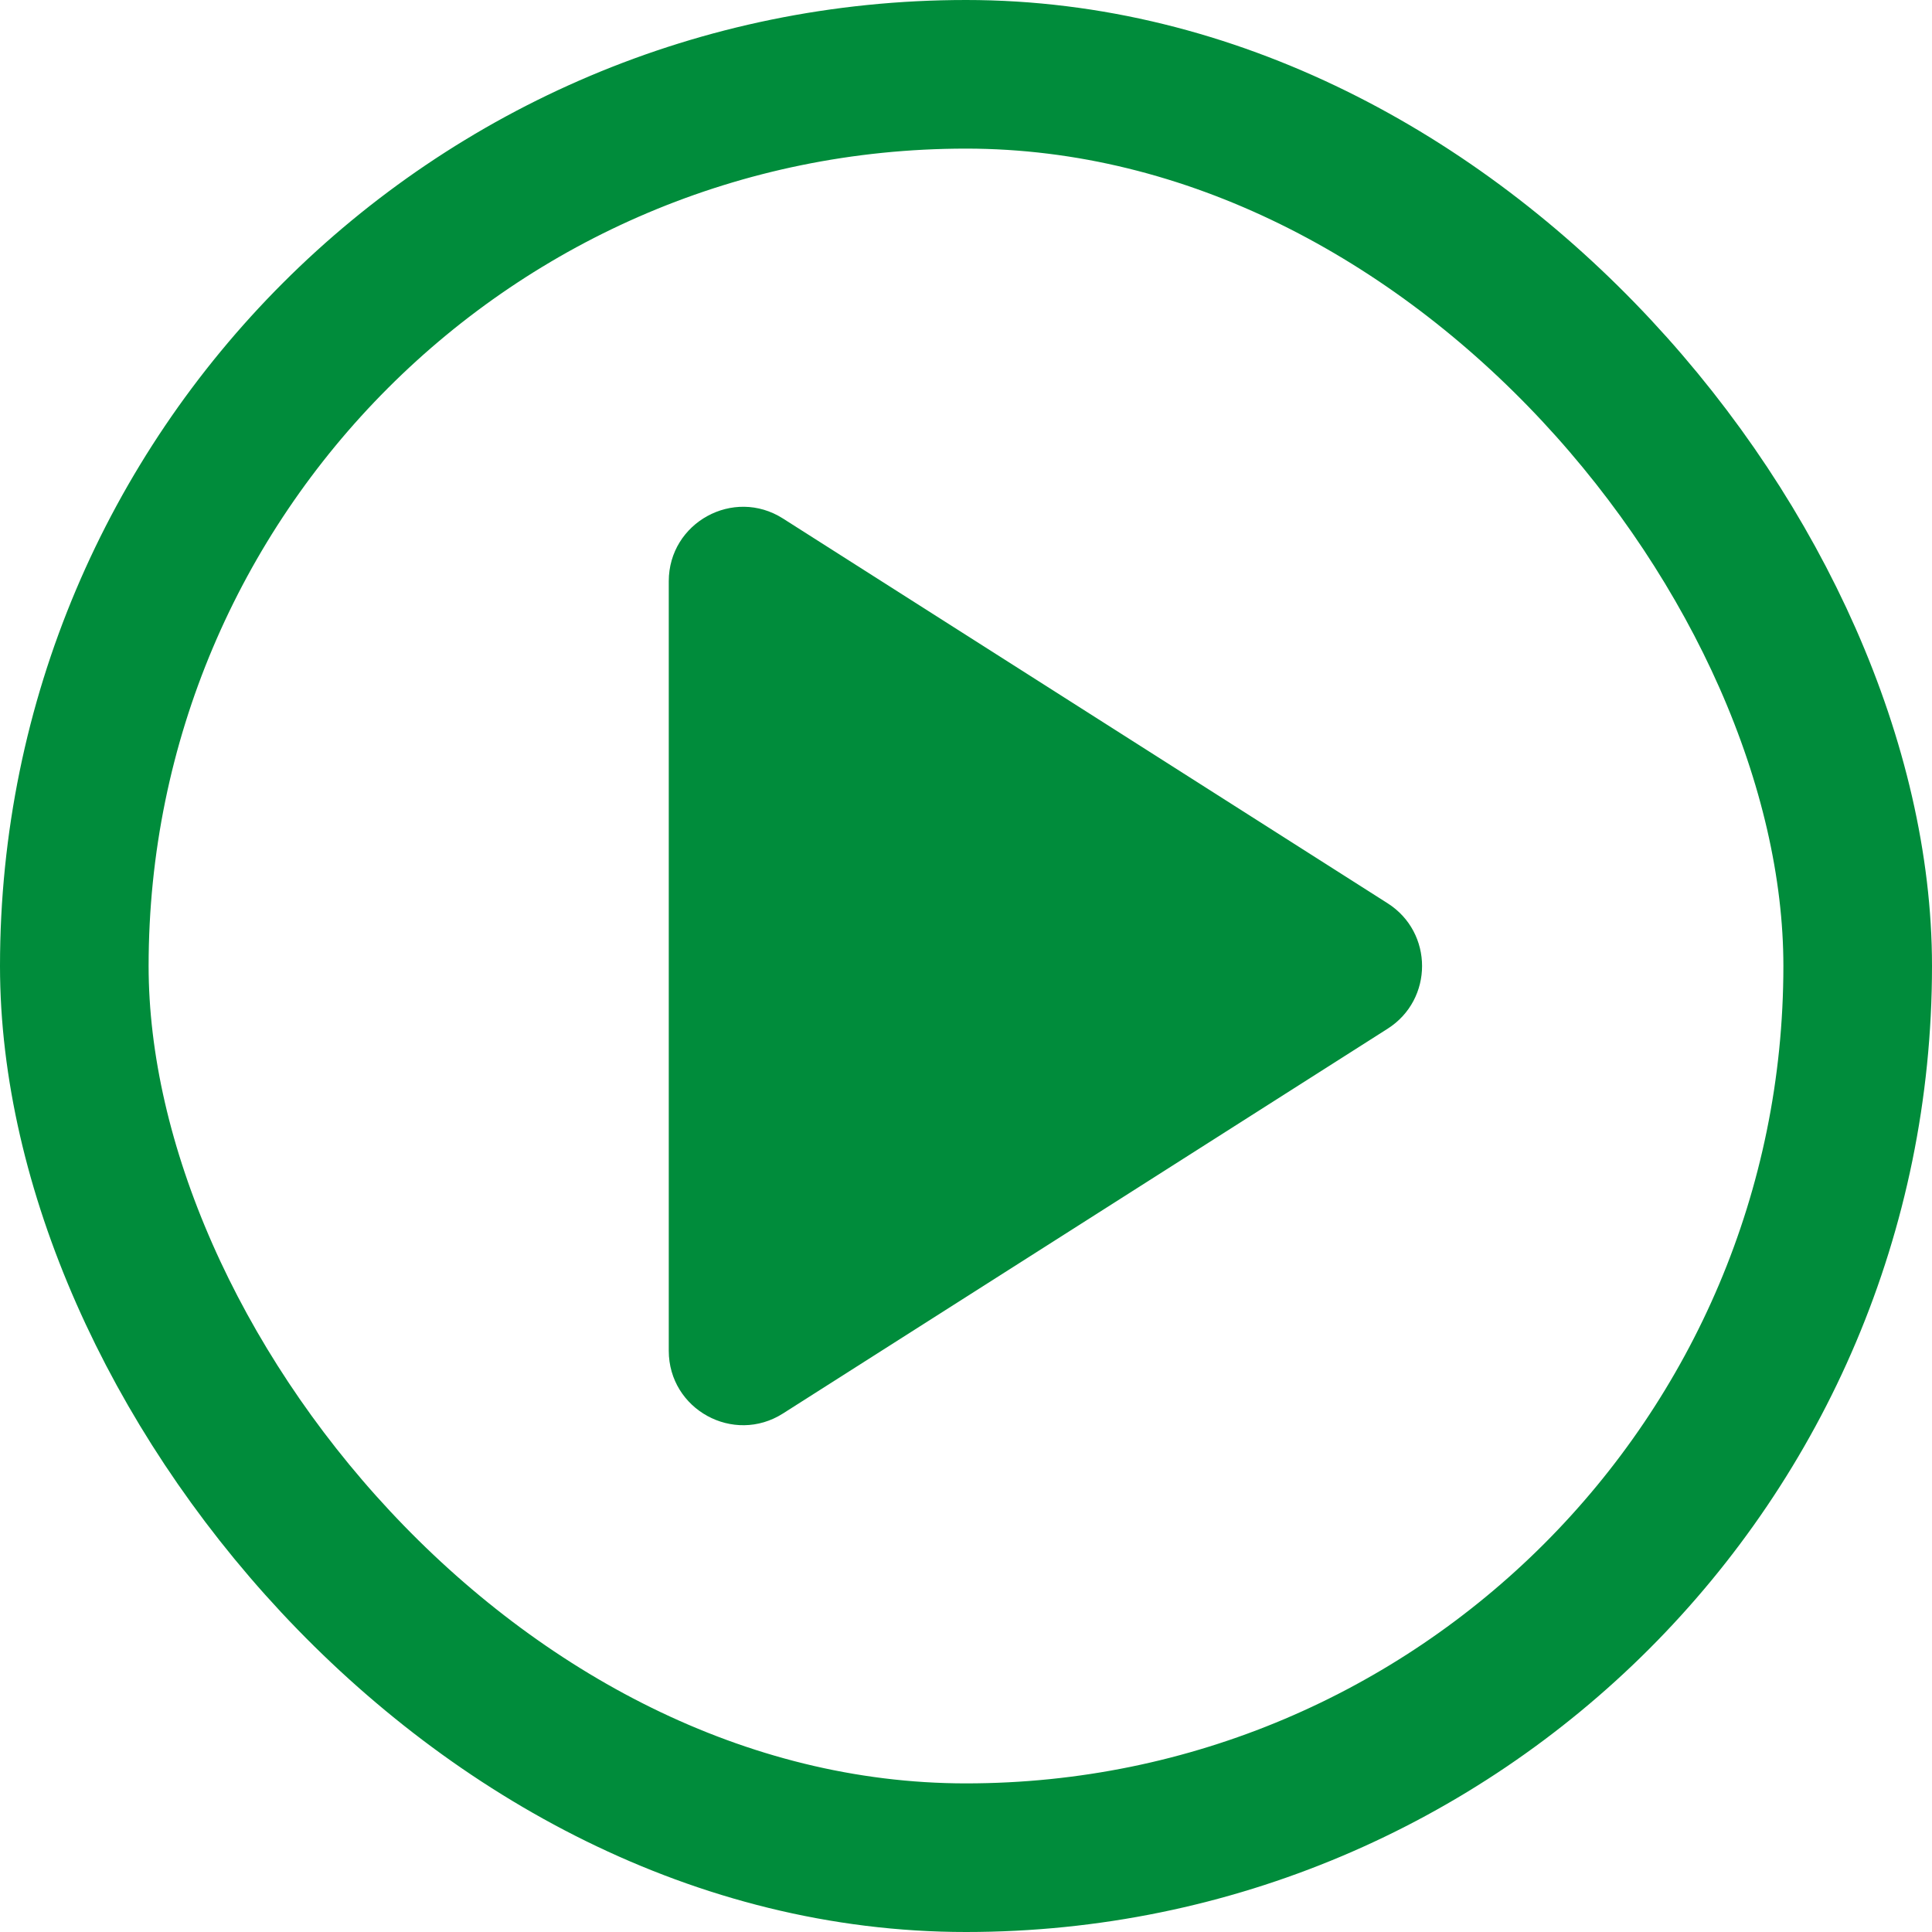 <svg width="26" height="26" viewBox="0 0 26 26" fill="none" xmlns="http://www.w3.org/2000/svg">
<rect x="1" y="1" width="24" height="24" rx="12" stroke="#008C3B" stroke-width="2"/>
<path d="M18.674 12.156C19.292 12.549 19.292 13.451 18.674 13.844L10.537 19.022C9.871 19.446 9 18.967 9 18.178L9 7.822C9 7.033 9.871 6.554 10.537 6.978L18.674 12.156Z" fill="#008C3B"/>
</svg>
